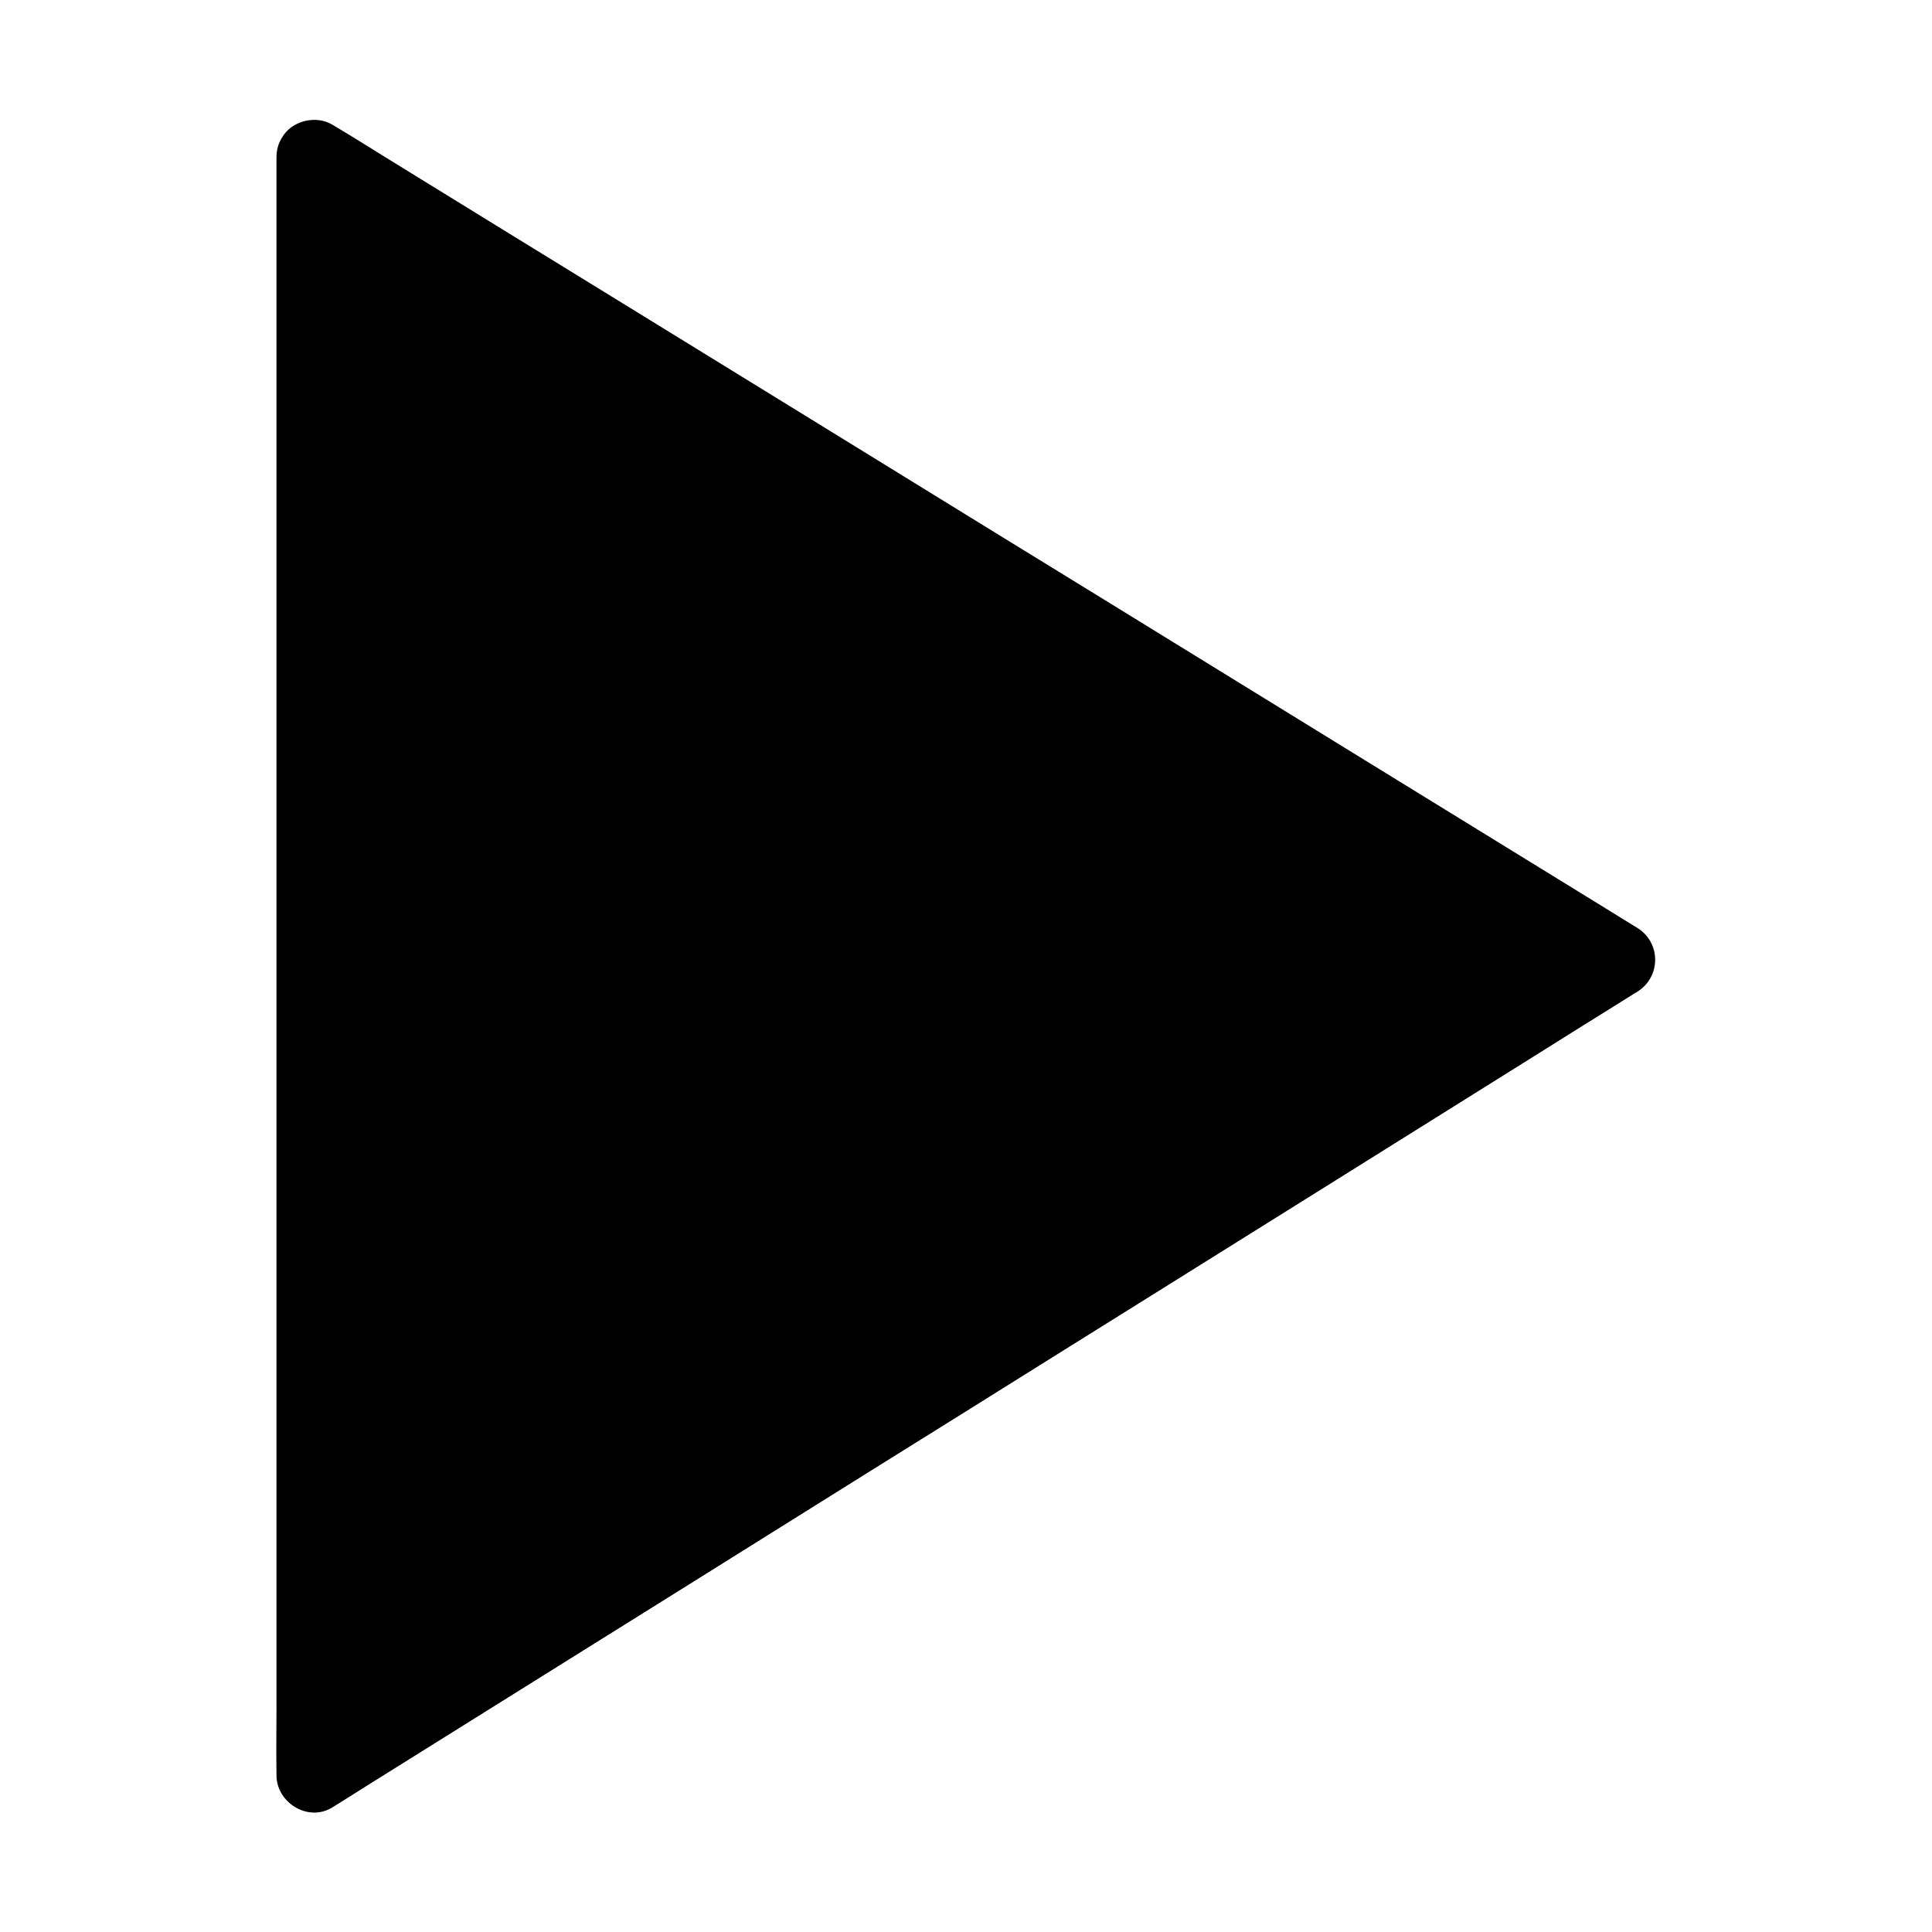<?xml version="1.0" encoding="UTF-8"?>
<!-- Uploaded to: SVG Repo, www.svgrepo.com, Generator: SVG Repo Mixer Tools -->
<svg fill="#000000" width="800px" height="800px" version="1.1" viewBox="144 144 512 512" xmlns="http://www.w3.org/2000/svg">
 <g>
  <path d="m227.11 185.54v428.93l345.78-216.09z"/>
  <path d="m217.27 185.54v11.512 31.191 46.102 56.434 61.598 62.188 58.203 49.004 35.227c0 5.609-0.098 11.168 0 16.777v0.688c0 7.281 8.414 12.496 14.809 8.512 3.102-1.918 6.148-3.836 9.25-5.805 8.414-5.266 16.777-10.48 25.191-15.742 12.398-7.773 24.848-15.5 37.246-23.273 15.152-9.445 30.309-18.941 45.41-28.387 16.531-10.332 33.012-20.664 49.543-30.945 16.727-10.48 33.457-20.91 50.234-31.391 15.598-9.742 31.242-19.531 46.84-29.273 13.188-8.266 26.371-16.48 39.559-24.746 9.496-5.953 18.992-11.855 28.438-17.809 4.477-2.805 9.004-5.559 13.48-8.414 0.195-0.098 0.395-0.246 0.59-0.344 6.348-3.938 6.394-13.039 0-16.973-3.102-1.918-6.199-3.789-9.25-5.707-8.414-5.164-16.828-10.332-25.191-15.5-12.348-7.625-24.746-15.203-37.098-22.828-15.152-9.348-30.309-18.648-45.461-27.996-16.531-10.184-33.062-20.367-49.594-30.504-16.727-10.332-33.504-20.613-50.234-30.945-15.598-9.594-31.242-19.238-46.84-28.832-13.188-8.117-26.422-16.234-39.605-24.355-9.445-5.805-18.895-11.66-28.34-17.465-4.477-2.754-8.953-5.609-13.531-8.316-0.195-0.098-0.395-0.246-0.59-0.344-4.379-2.707-11.02-1.082-13.48 3.543-2.559 4.82-1.133 10.578 3.543 13.48 3.102 1.918 6.199 3.789 9.25 5.707 8.414 5.164 16.828 10.332 25.191 15.5 12.348 7.625 24.746 15.203 37.098 22.828 15.152 9.348 30.309 18.648 45.461 27.996 16.531 10.184 33.062 20.367 49.594 30.504 16.727 10.332 33.504 20.613 50.234 30.945 15.598 9.594 31.242 19.238 46.84 28.832 13.188 8.117 26.422 16.234 39.605 24.355 9.445 5.805 18.895 11.66 28.34 17.465 4.477 2.754 8.953 5.656 13.531 8.316 0.195 0.098 0.395 0.246 0.59 0.344v-16.973c-3.102 1.918-6.148 3.836-9.25 5.805-8.414 5.266-16.777 10.48-25.191 15.742-12.398 7.773-24.848 15.5-37.246 23.273-15.152 9.445-30.309 18.941-45.41 28.387-16.531 10.332-33.012 20.664-49.543 30.945-16.727 10.48-33.457 20.91-50.234 31.391-15.598 9.742-31.242 19.531-46.84 29.273-13.188 8.266-26.371 16.48-39.559 24.746-9.496 5.953-18.992 11.855-28.438 17.809-4.477 2.805-9.055 5.512-13.48 8.414-0.195 0.148-0.395 0.246-0.59 0.344 4.922 2.856 9.891 5.656 14.809 8.512v-11.512-31.191-46.102-56.434-61.598-62.188-58.203-49.004-35.227c0-5.609 0.098-11.168 0-16.777v-0.688c0-5.164-4.527-10.086-9.84-9.84-5.312 0.145-9.84 4.227-9.84 9.738z"/>
 </g>
</svg>